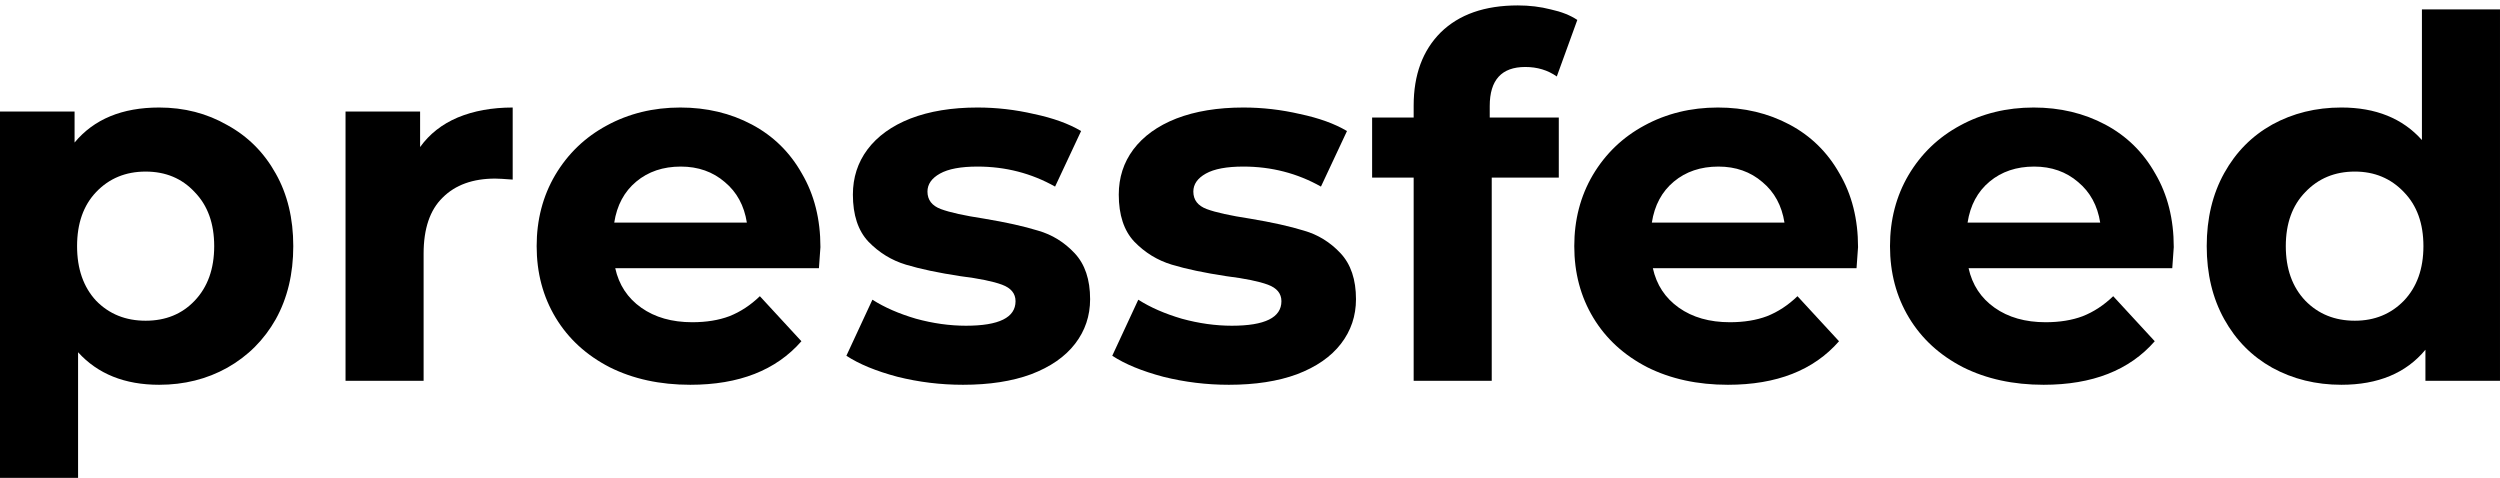<?xml version="1.0" encoding="UTF-8"?> <svg xmlns="http://www.w3.org/2000/svg" width="392" height="75" viewBox="0 0 392 75" fill="none"><path d="M24.955 16.859C28.878 16.859 32.436 17.775 35.627 19.606C38.871 21.384 41.408 23.922 43.239 27.218C45.07 30.461 45.986 34.254 45.986 38.596C45.986 42.939 45.07 46.758 43.239 50.054C41.408 53.297 38.871 55.834 35.627 57.666C32.436 59.444 28.878 60.334 24.955 60.334C19.566 60.334 15.329 58.634 12.242 55.233V74.93H0V17.487H11.693V22.352C14.727 18.69 19.148 16.859 24.955 16.859ZM22.836 50.289C25.975 50.289 28.538 49.243 30.526 47.15C32.567 45.005 33.587 42.154 33.587 38.596C33.587 35.039 32.567 32.214 30.526 30.121C28.538 27.976 25.975 26.904 22.836 26.904C19.697 26.904 17.107 27.976 15.067 30.121C13.079 32.214 12.085 35.039 12.085 38.596C12.085 42.154 13.079 45.005 15.067 47.15C17.107 49.243 19.697 50.289 22.836 50.289Z" fill="black"></path><path d="M65.872 23.059C67.337 21.018 69.299 19.475 71.758 18.429C74.269 17.382 77.146 16.859 80.39 16.859V28.159C79.03 28.055 78.114 28.003 77.643 28.003C74.138 28.003 71.392 28.996 69.404 30.985C67.415 32.92 66.422 35.85 66.422 39.774V59.706H54.18V17.487H65.872V23.059Z" fill="black"></path><path d="M128.643 38.753C128.643 38.91 128.565 40.009 128.408 42.049H96.469C97.044 44.665 98.404 46.731 100.55 48.249C102.695 49.766 105.363 50.525 108.554 50.525C110.751 50.525 112.687 50.211 114.361 49.583C116.087 48.903 117.683 47.856 119.148 46.444L125.661 53.507C121.685 58.058 115.878 60.334 108.24 60.334C103.479 60.334 99.268 59.418 95.606 57.587C91.944 55.704 89.119 53.114 87.13 49.818C85.142 46.522 84.148 42.782 84.148 38.596C84.148 34.464 85.116 30.749 87.052 27.453C89.04 24.105 91.734 21.515 95.135 19.684C98.588 17.801 102.433 16.859 106.671 16.859C110.803 16.859 114.544 17.748 117.892 19.527C121.24 21.306 123.856 23.869 125.74 27.218C127.675 30.514 128.643 34.359 128.643 38.753ZM106.749 26.119C103.976 26.119 101.648 26.904 99.765 28.473C97.881 30.043 96.731 32.188 96.312 34.908H117.108C116.689 32.24 115.538 30.121 113.655 28.552C111.771 26.93 109.469 26.119 106.749 26.119Z" fill="black"></path><path d="M150.997 60.334C147.492 60.334 144.065 59.915 140.717 59.078C137.369 58.189 134.701 57.09 132.713 55.782L136.794 46.993C138.677 48.197 140.953 49.191 143.621 49.975C146.289 50.708 148.905 51.074 151.468 51.074C156.647 51.074 159.237 49.792 159.237 47.229C159.237 46.025 158.531 45.162 157.118 44.639C155.706 44.116 153.534 43.671 150.605 43.305C147.152 42.782 144.301 42.18 142.051 41.5C139.801 40.82 137.84 39.617 136.166 37.89C134.544 36.164 133.733 33.705 133.733 30.514C133.733 27.846 134.492 25.491 136.009 23.451C137.578 21.358 139.828 19.736 142.758 18.586C145.74 17.435 149.245 16.859 153.273 16.859C156.255 16.859 159.211 17.199 162.141 17.879C165.123 18.507 167.581 19.396 169.517 20.547L165.437 29.258C161.722 27.165 157.668 26.119 153.273 26.119C150.657 26.119 148.695 26.485 147.388 27.218C146.079 27.95 145.426 28.892 145.426 30.043C145.426 31.351 146.132 32.266 147.544 32.789C148.957 33.312 151.206 33.809 154.293 34.28C157.746 34.856 160.571 35.484 162.768 36.164C164.966 36.792 166.875 37.969 168.497 39.695C170.119 41.422 170.93 43.828 170.93 46.915C170.93 49.531 170.145 51.859 168.576 53.899C167.006 55.939 164.704 57.535 161.67 58.686C158.688 59.785 155.13 60.334 150.997 60.334Z" fill="black"></path><path d="M192.687 60.334C189.182 60.334 185.755 59.915 182.407 59.078C179.058 58.189 176.39 57.09 174.402 55.782L178.483 46.993C180.366 48.197 182.642 49.191 185.31 49.975C187.978 50.708 190.594 51.074 193.158 51.074C198.337 51.074 200.927 49.792 200.927 47.229C200.927 46.025 200.22 45.162 198.808 44.639C197.395 44.116 195.224 43.671 192.294 43.305C188.842 42.782 185.99 42.18 183.741 41.5C181.491 40.82 179.529 39.617 177.855 37.89C176.233 36.164 175.423 33.705 175.423 30.514C175.423 27.846 176.181 25.491 177.698 23.451C179.268 21.358 181.517 19.736 184.447 18.586C187.429 17.435 190.934 16.859 194.963 16.859C197.945 16.859 200.9 17.199 203.83 17.879C206.812 18.507 209.271 19.396 211.207 20.547L207.126 29.258C203.411 27.165 199.357 26.119 194.963 26.119C192.347 26.119 190.385 26.485 189.077 27.218C187.769 27.95 187.115 28.892 187.115 30.043C187.115 31.351 187.821 32.266 189.234 32.789C190.646 33.312 192.896 33.809 195.983 34.28C199.436 34.856 202.261 35.484 204.458 36.164C206.655 36.792 208.564 37.969 210.187 39.695C211.808 41.422 212.619 43.828 212.619 46.915C212.619 49.531 211.834 51.859 210.265 53.899C208.696 55.939 206.393 57.535 203.359 58.686C200.377 59.785 196.82 60.334 192.687 60.334Z" fill="black"></path><path d="M233.59 18.428H244.419V27.845H233.904V59.706H221.662V27.845H215.148V18.428H221.662V16.545C221.662 11.732 223.074 7.913 225.899 5.088C228.777 2.263 232.805 0.85 237.984 0.85C239.815 0.85 241.542 1.059 243.164 1.478C244.838 1.844 246.224 2.393 247.323 3.126L244.105 11.993C242.693 10.999 241.045 10.502 239.162 10.502C235.447 10.502 233.59 12.543 233.59 16.623V18.428Z" fill="black"></path><path d="M291.341 38.753C291.341 38.91 291.262 40.009 291.105 42.049H259.166C259.742 44.665 261.102 46.731 263.247 48.249C265.392 49.766 268.06 50.525 271.251 50.525C273.448 50.525 275.384 50.211 277.058 49.583C278.785 48.903 280.38 47.856 281.845 46.444L288.358 53.507C284.383 58.058 278.576 60.334 270.937 60.334C266.177 60.334 261.965 59.418 258.303 57.587C254.641 55.704 251.816 53.114 249.828 49.818C247.84 46.522 246.846 42.782 246.846 38.596C246.846 34.464 247.814 30.749 249.749 27.453C251.737 24.105 254.432 21.515 257.832 19.684C261.285 17.801 265.13 16.859 269.368 16.859C273.501 16.859 277.241 17.748 280.59 19.527C283.938 21.306 286.554 23.869 288.437 27.218C290.373 30.514 291.341 34.359 291.341 38.753ZM269.446 26.119C266.674 26.119 264.345 26.904 262.462 28.473C260.579 30.043 259.428 32.188 259.009 34.908H279.805C279.387 32.24 278.235 30.121 276.352 28.552C274.469 26.93 272.167 26.119 269.446 26.119Z" fill="black"></path><path d="M340.846 38.753C340.846 38.91 340.768 40.009 340.611 42.049H308.672C309.248 44.665 310.608 46.731 312.753 48.249C314.898 49.766 317.566 50.525 320.757 50.525C322.954 50.525 324.89 50.211 326.564 49.583C328.291 48.903 329.886 47.856 331.351 46.444L337.864 53.507C333.888 58.058 328.081 60.334 320.443 60.334C315.682 60.334 311.471 59.418 307.809 57.587C304.147 55.704 301.322 53.114 299.334 49.818C297.346 46.522 296.352 42.782 296.352 38.596C296.352 34.464 297.32 30.749 299.255 27.453C301.243 24.105 303.938 21.515 307.338 19.684C310.791 17.801 314.636 16.859 318.874 16.859C323.007 16.859 326.747 17.748 330.095 19.527C333.444 21.306 336.059 23.869 337.943 27.218C339.879 30.514 340.846 34.359 340.846 38.753ZM318.952 26.119C316.18 26.119 313.851 26.904 311.968 28.473C310.085 30.043 308.934 32.188 308.515 34.908H329.311C328.892 32.24 327.741 30.121 325.858 28.552C323.974 26.93 321.673 26.119 318.952 26.119Z" fill="black"></path><path d="M391.999 1.477V59.705H380.307V54.84C377.273 58.502 372.878 60.333 367.123 60.333C363.147 60.333 359.537 59.443 356.294 57.665C353.103 55.886 350.591 53.349 348.76 50.053C346.929 46.757 346.014 42.938 346.014 38.596C346.014 34.253 346.929 30.434 348.76 27.138C350.591 23.842 353.103 21.305 356.294 19.526C359.537 17.748 363.147 16.858 367.123 16.858C372.512 16.858 376.723 18.558 379.758 21.959V1.477H391.999ZM369.242 50.288C372.329 50.288 374.892 49.242 376.932 47.149C378.973 45.004 379.993 42.153 379.993 38.596C379.993 35.038 378.973 32.213 376.932 30.12C374.892 27.975 372.329 26.903 369.242 26.903C366.103 26.903 363.513 27.975 361.473 30.12C359.433 32.213 358.413 35.038 358.413 38.596C358.413 42.153 359.433 45.004 361.473 47.149C363.513 49.242 366.103 50.288 369.242 50.288Z" fill="black"></path></svg> 